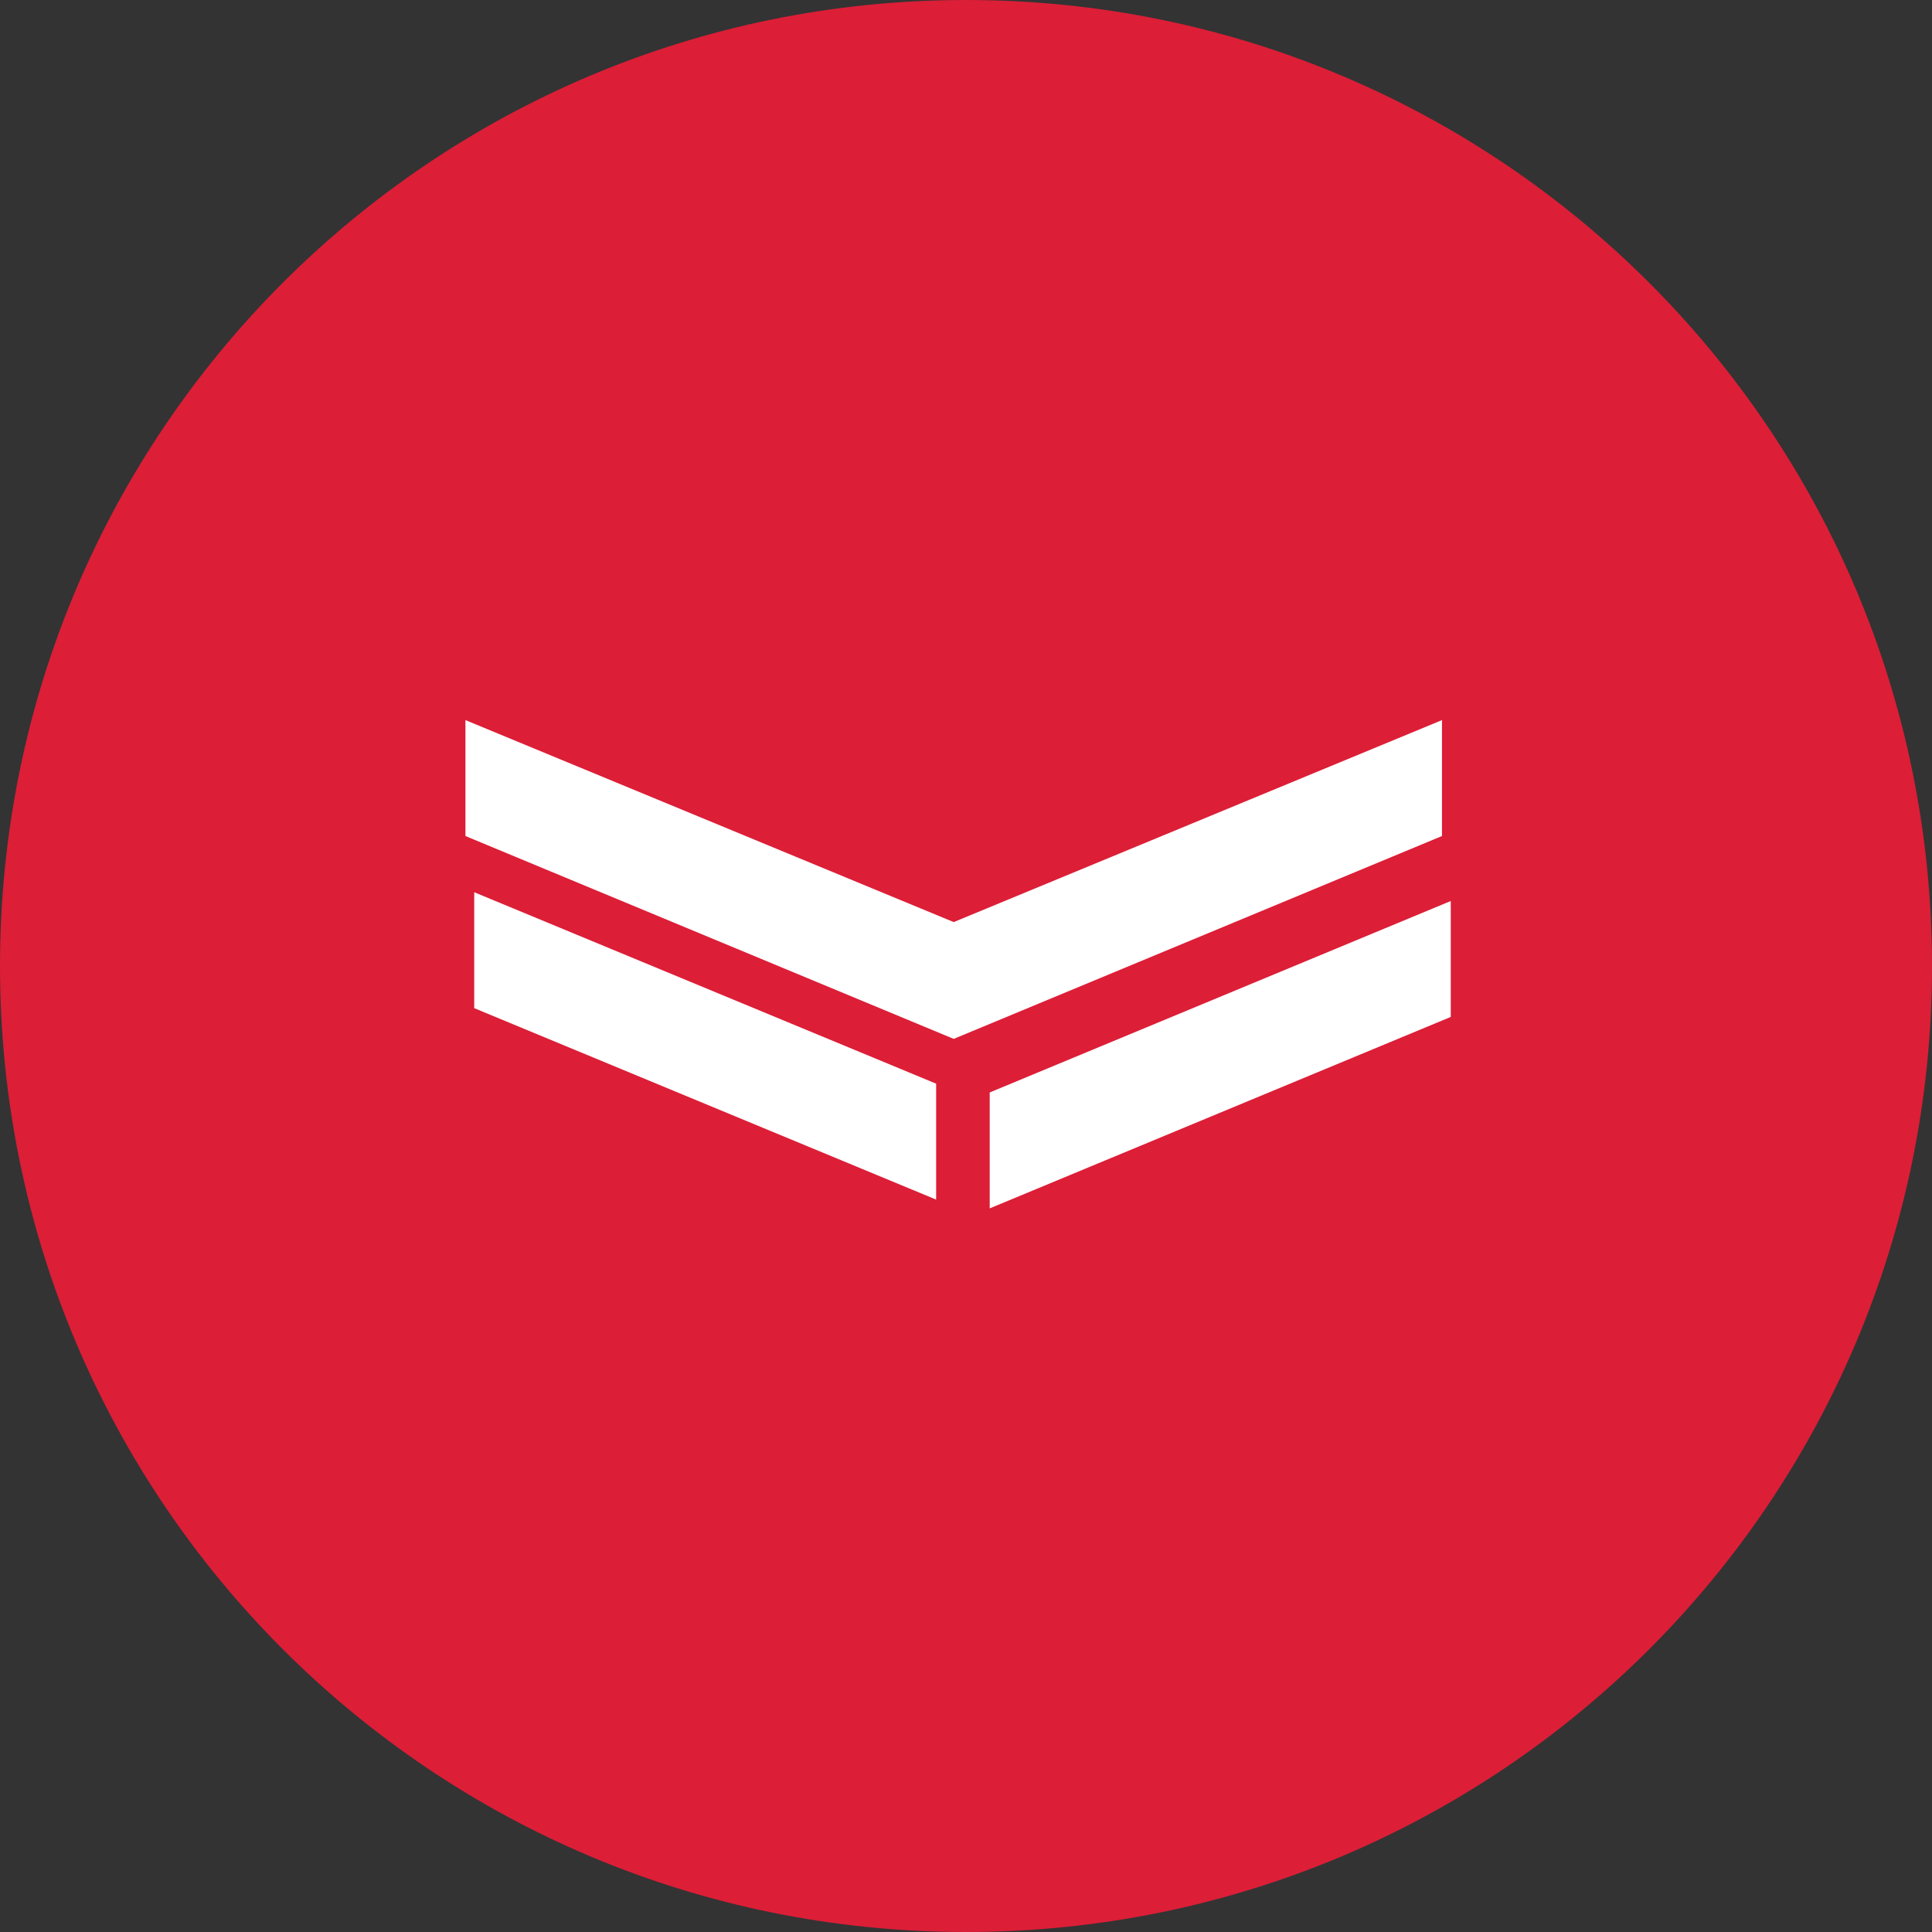 <svg xmlns="http://www.w3.org/2000/svg" viewBox="0 0 220 220" width="220" height="220"><rect x="0" y="0" width="220" height="220" fill="#333333" stroke="none"/><title>Caminho 9</title><style>		.s0 { fill: #dc1e37 } 		.s1 { fill: #ffffff } 	</style><path id="Elipse 1" class="s0" d="m110 220c-60.8 0-110-49.2-110-110 0-60.8 49.2-110 110-110 60.8 0 110 49.2 110 110 0 60.8-49.2 110-110 110z"></path><path id="Caminho 7" class="s1" d="m165.2 102.6v13.2l-52.5 21.8v-13.2z"></path><path id="Caminho 8" class="s1" d="m164.2 95.2l-55.6 23.1-55.6-23.1v-13.2l55.6 23 55.6-23z"></path><path id="Caminho 9" class="s1" d="m54 101.6l52.6 21.8v13.2l-52.6-21.8z"></path></svg>